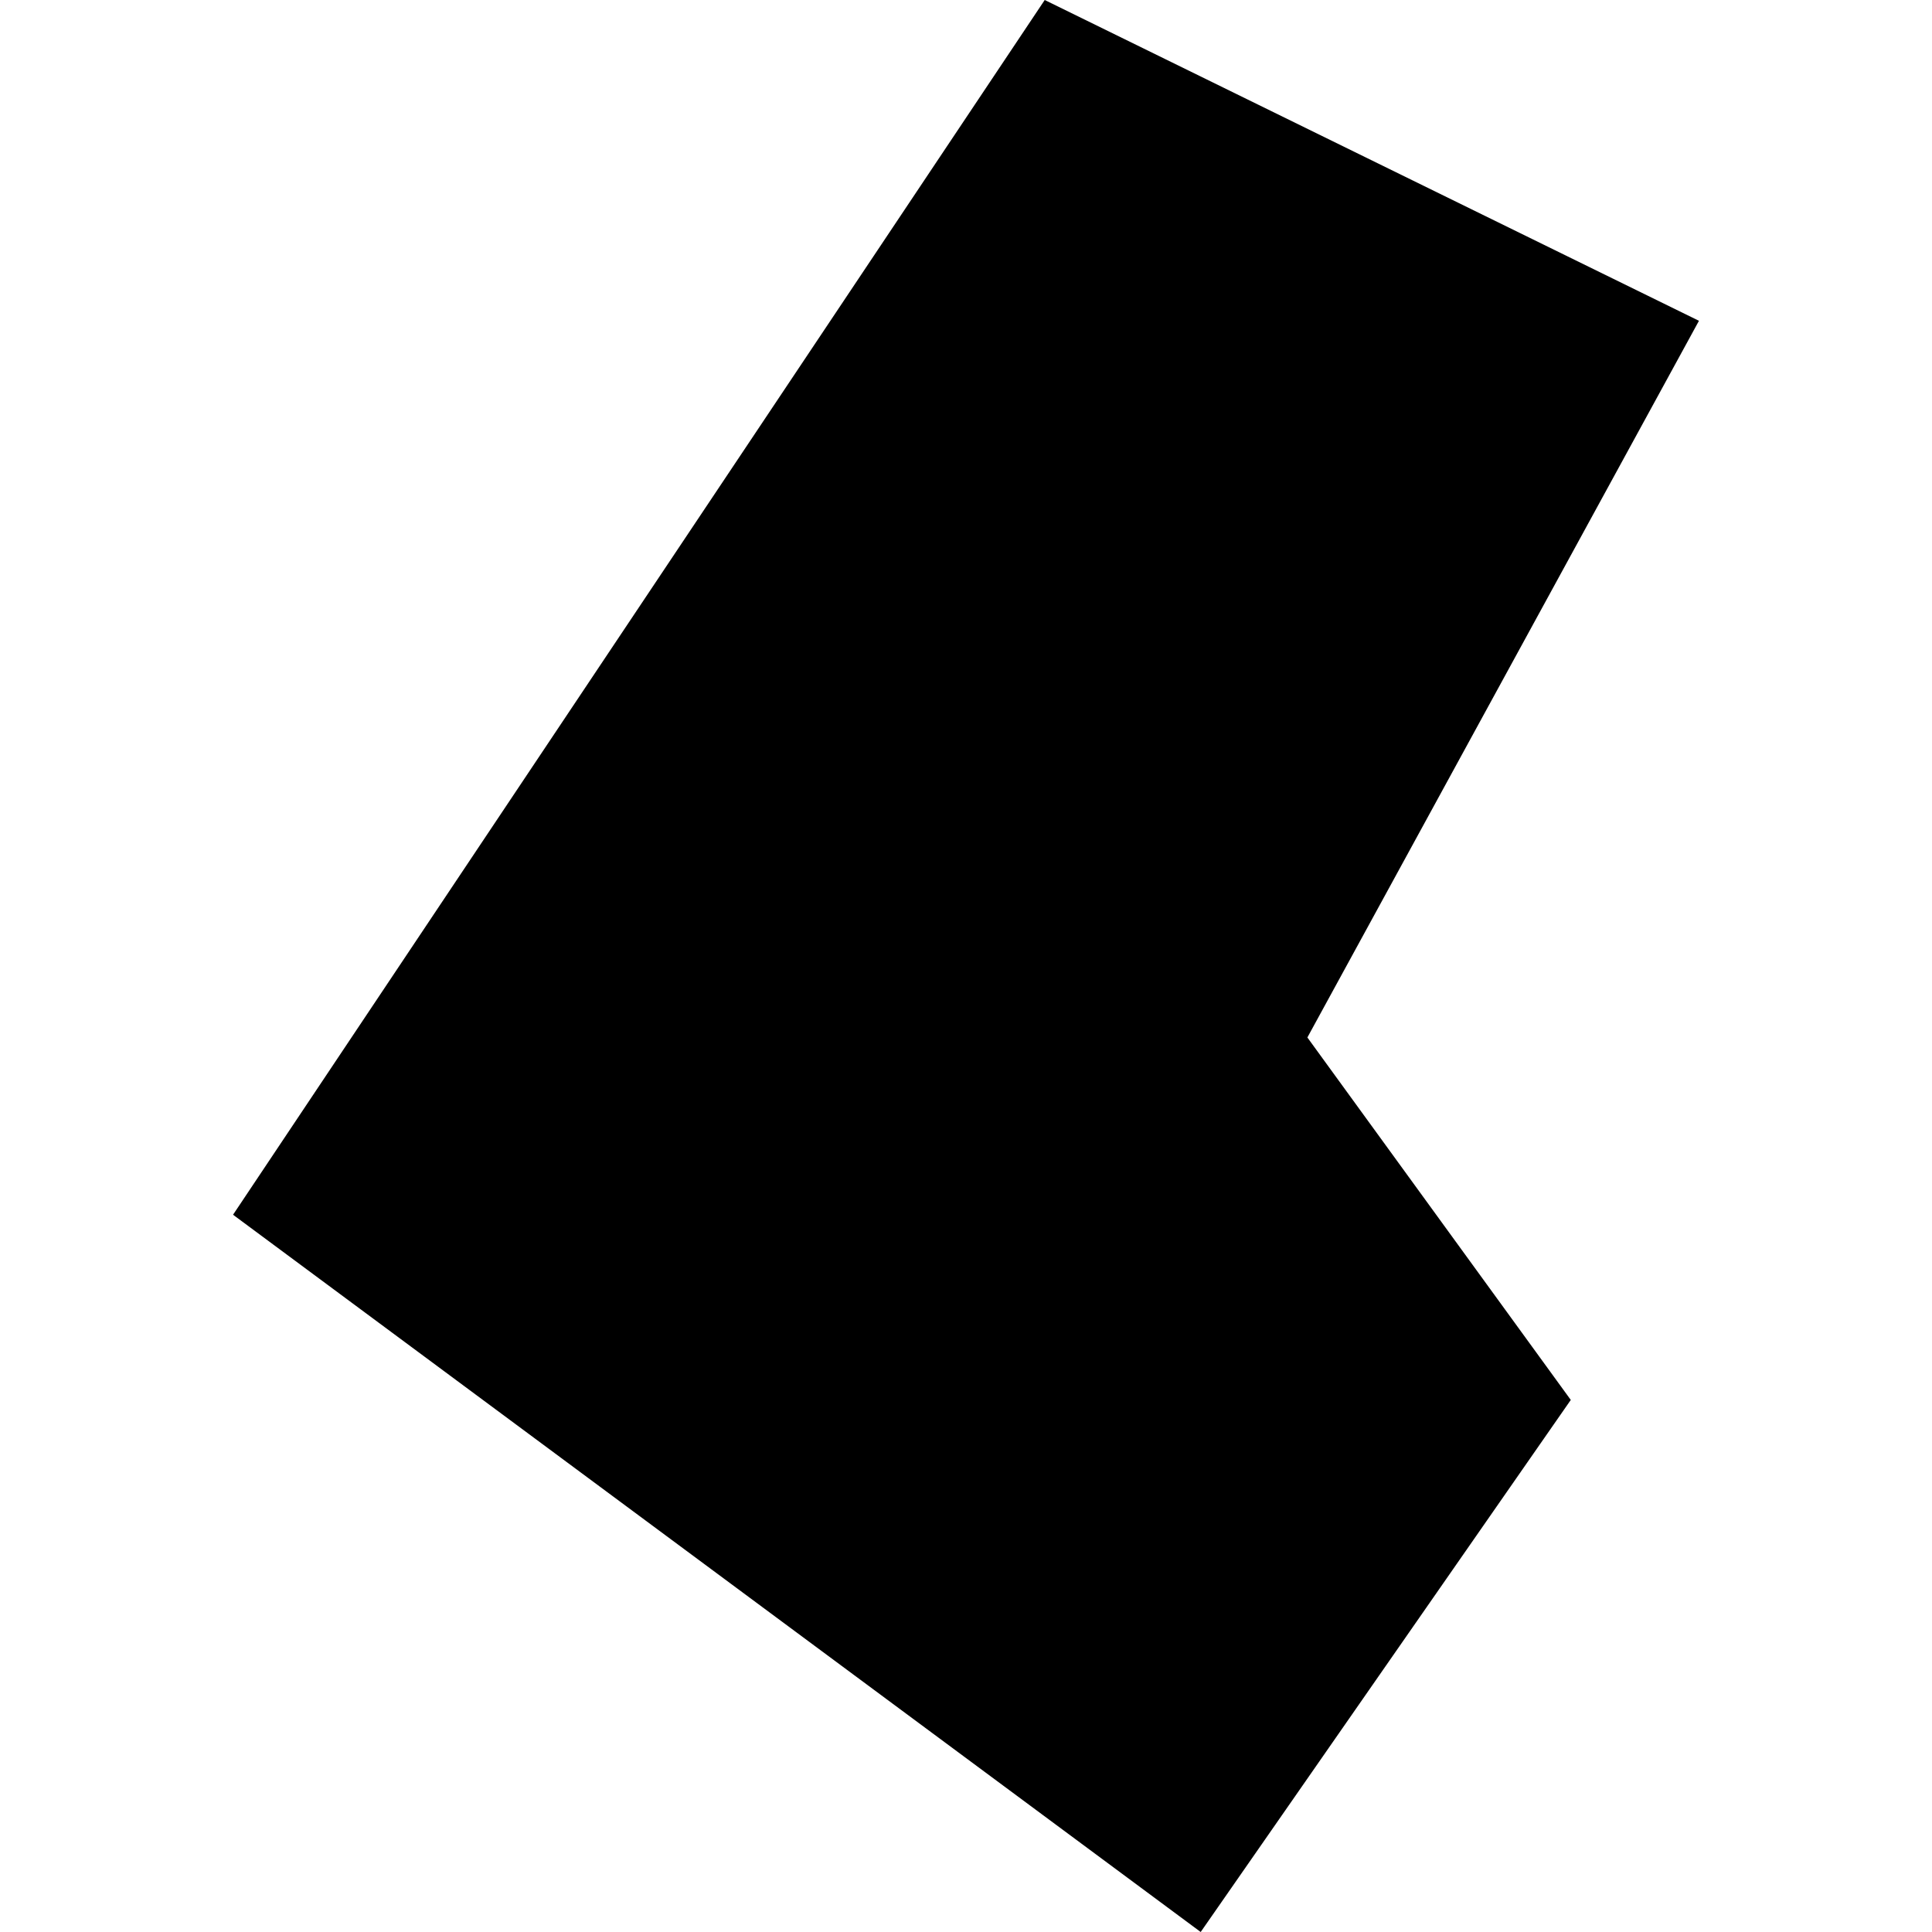 <?xml version="1.0" encoding="utf-8" standalone="no"?>
<!DOCTYPE svg PUBLIC "-//W3C//DTD SVG 1.1//EN"
  "http://www.w3.org/Graphics/SVG/1.1/DTD/svg11.dtd">
<!-- Created with matplotlib (https://matplotlib.org/) -->
<svg height="288pt" version="1.1" viewBox="0 0 288 288" width="288pt" xmlns="http://www.w3.org/2000/svg" xmlns:xlink="http://www.w3.org/1999/xlink">
 <defs>
  <style type="text/css">
*{stroke-linecap:butt;stroke-linejoin:round;}
  </style>
 </defs>
 <g id="figure_1">
  <g id="patch_1">
   <path d="M 0 288 
L 288 288 
L 288 0 
L 0 0 
z
" style="fill:none;opacity:0;"/>
  </g>
  <g id="axes_1">
   <g id="PatchCollection_1">
    <path clip-path="url(#pfd9aa1cef7)" d="M 155.735 0 
L 253.26 47.821 
L 194.889 154.653 
L 234.154 208.687 
L 178.985 288 
L 34.74 181.079 
L 155.735 0 
"/>
   </g>
  </g>
 </g>
 <defs>
  <clipPath id="pfd9aa1cef7">
   <rect height="288" width="218.519" x="34.74" y="0"/>
  </clipPath>
 </defs>
</svg>
